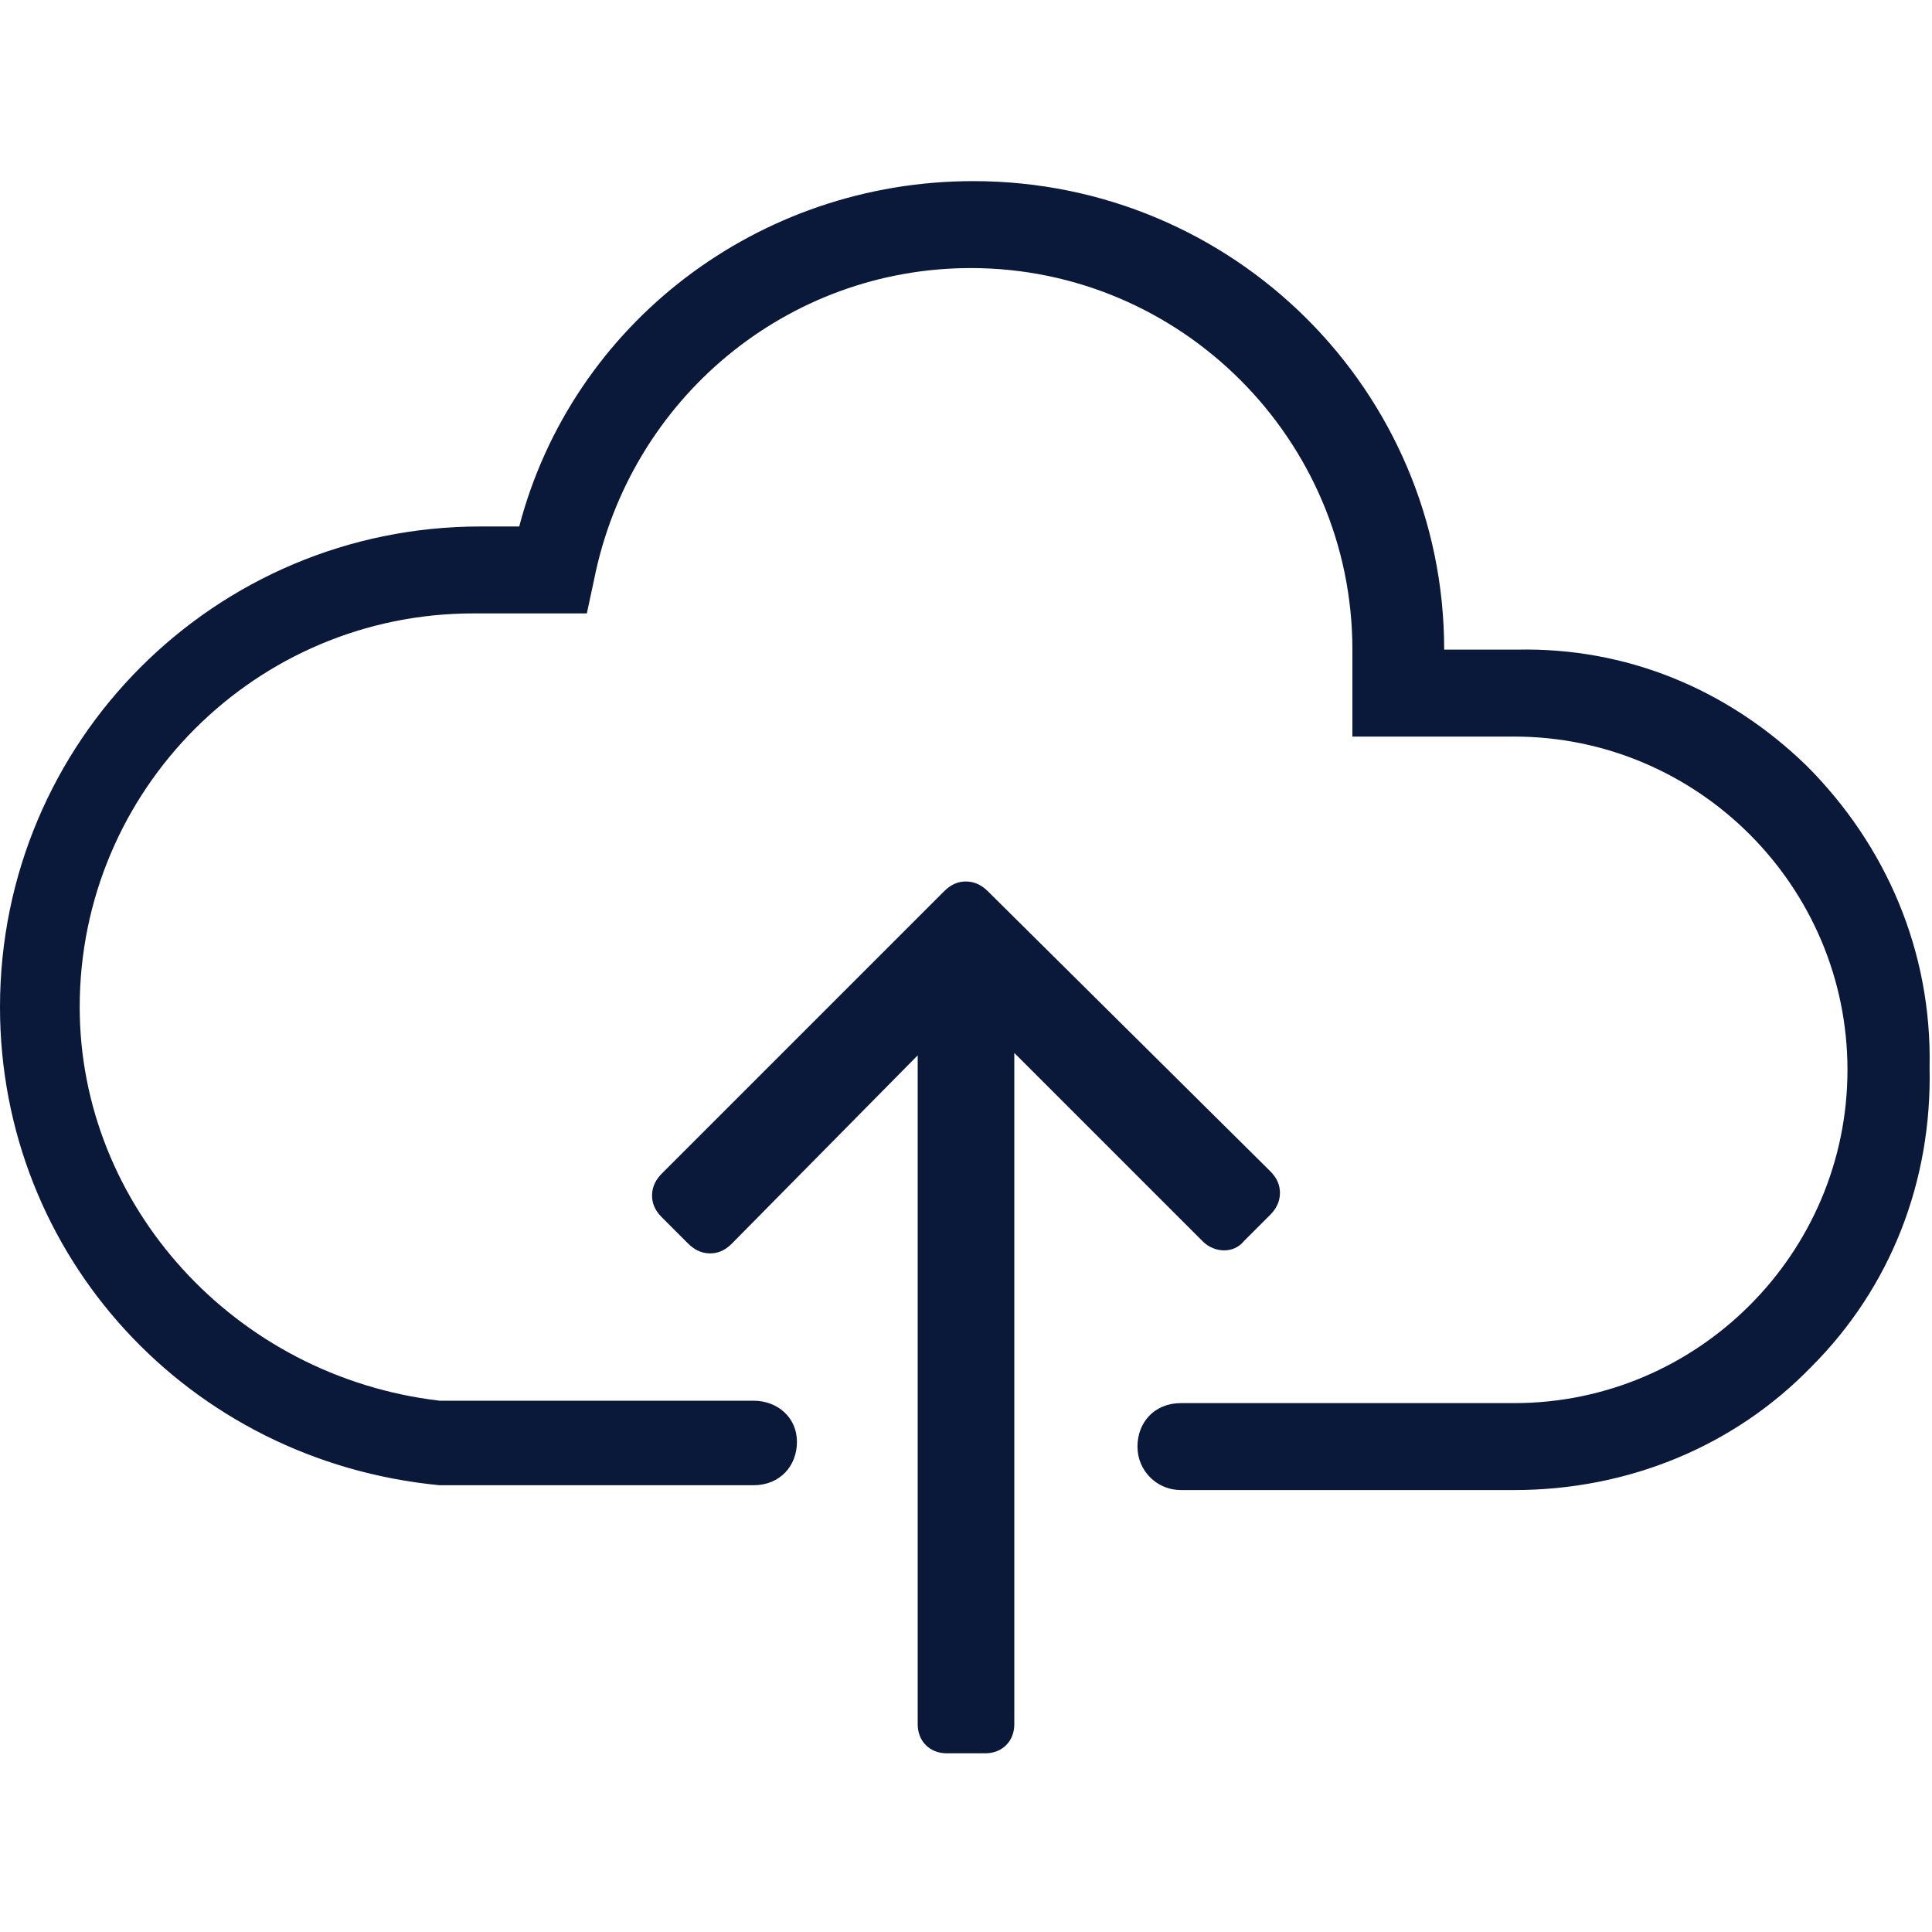 <?xml version="1.0" encoding="utf-8"?>
<!-- Generator: Adobe Illustrator 24.1.2, SVG Export Plug-In . SVG Version: 6.00 Build 0)  -->
<svg version="1.1" id="Layer_1" xmlns="http://www.w3.org/2000/svg" xmlns:xlink="http://www.w3.org/1999/xlink" x="0px" y="0px"
	 viewBox="0 0 80 80" style="enable-background:new 0 0 80 80;" xml:space="preserve">
<style type="text/css">
	.st0{fill:#0A1839;}
</style>
<g>
	<path class="st0" d="M74.8,31.7c-3.3-3.2-7.5-4.9-12-4.8h-3c0-10.7-8.7-19.4-19.5-19.4c-8.9,0-16.6,5.9-18.8,14.3h-1.6
		C8.9,21.8,0,30.7,0,41.7C0,52,7.8,60.5,18.2,61.5h13c1.1,0,1.8-0.8,1.8-1.8S32.2,58,31.2,58h-13C9.7,57,3.3,49.9,3.3,41.7
		c0-9,7.3-16.3,16.3-16.3h4.7l0.3-1.4c1.5-7.5,8-12.9,15.6-12.9c8.7,0,15.8,7.1,15.8,15.8v3.6h6.7c7.6,0,13.8,6.2,13.8,13.8
		s-6.2,13.8-13.8,13.8H48.9c-1.1,0-1.8,0.8-1.8,1.8s0.8,1.8,1.8,1.8h13.8c4.7,0,9.1-1.8,12.3-5.1c3.3-3.3,5-7.7,4.9-12.4
		C80,39.4,78.1,35,74.8,31.7z"/>
	<path class="st0" d="M28.5,51.5c0.2,0.2,0.5,0.4,0.9,0.4l0,0c0.3,0,0.6-0.1,0.9-0.4l7.7-7.8v27.7c0,0.7,0.5,1.2,1.2,1.2h1.6
		c0.7,0,1.2-0.5,1.2-1.2V43.6l7.8,7.8c0.5,0.5,1.3,0.5,1.7,0l1.1-1.1c0.2-0.2,0.4-0.5,0.4-0.9c0-0.3-0.1-0.6-0.4-0.9L40.9,36.9
		c-0.2-0.2-0.5-0.4-0.9-0.4c-0.3,0-0.6,0.1-0.9,0.4L27.4,48.6c-0.2,0.2-0.4,0.5-0.4,0.9c0,0.3,0.1,0.6,0.4,0.9L28.5,51.5z"/>
</g>
</svg>
